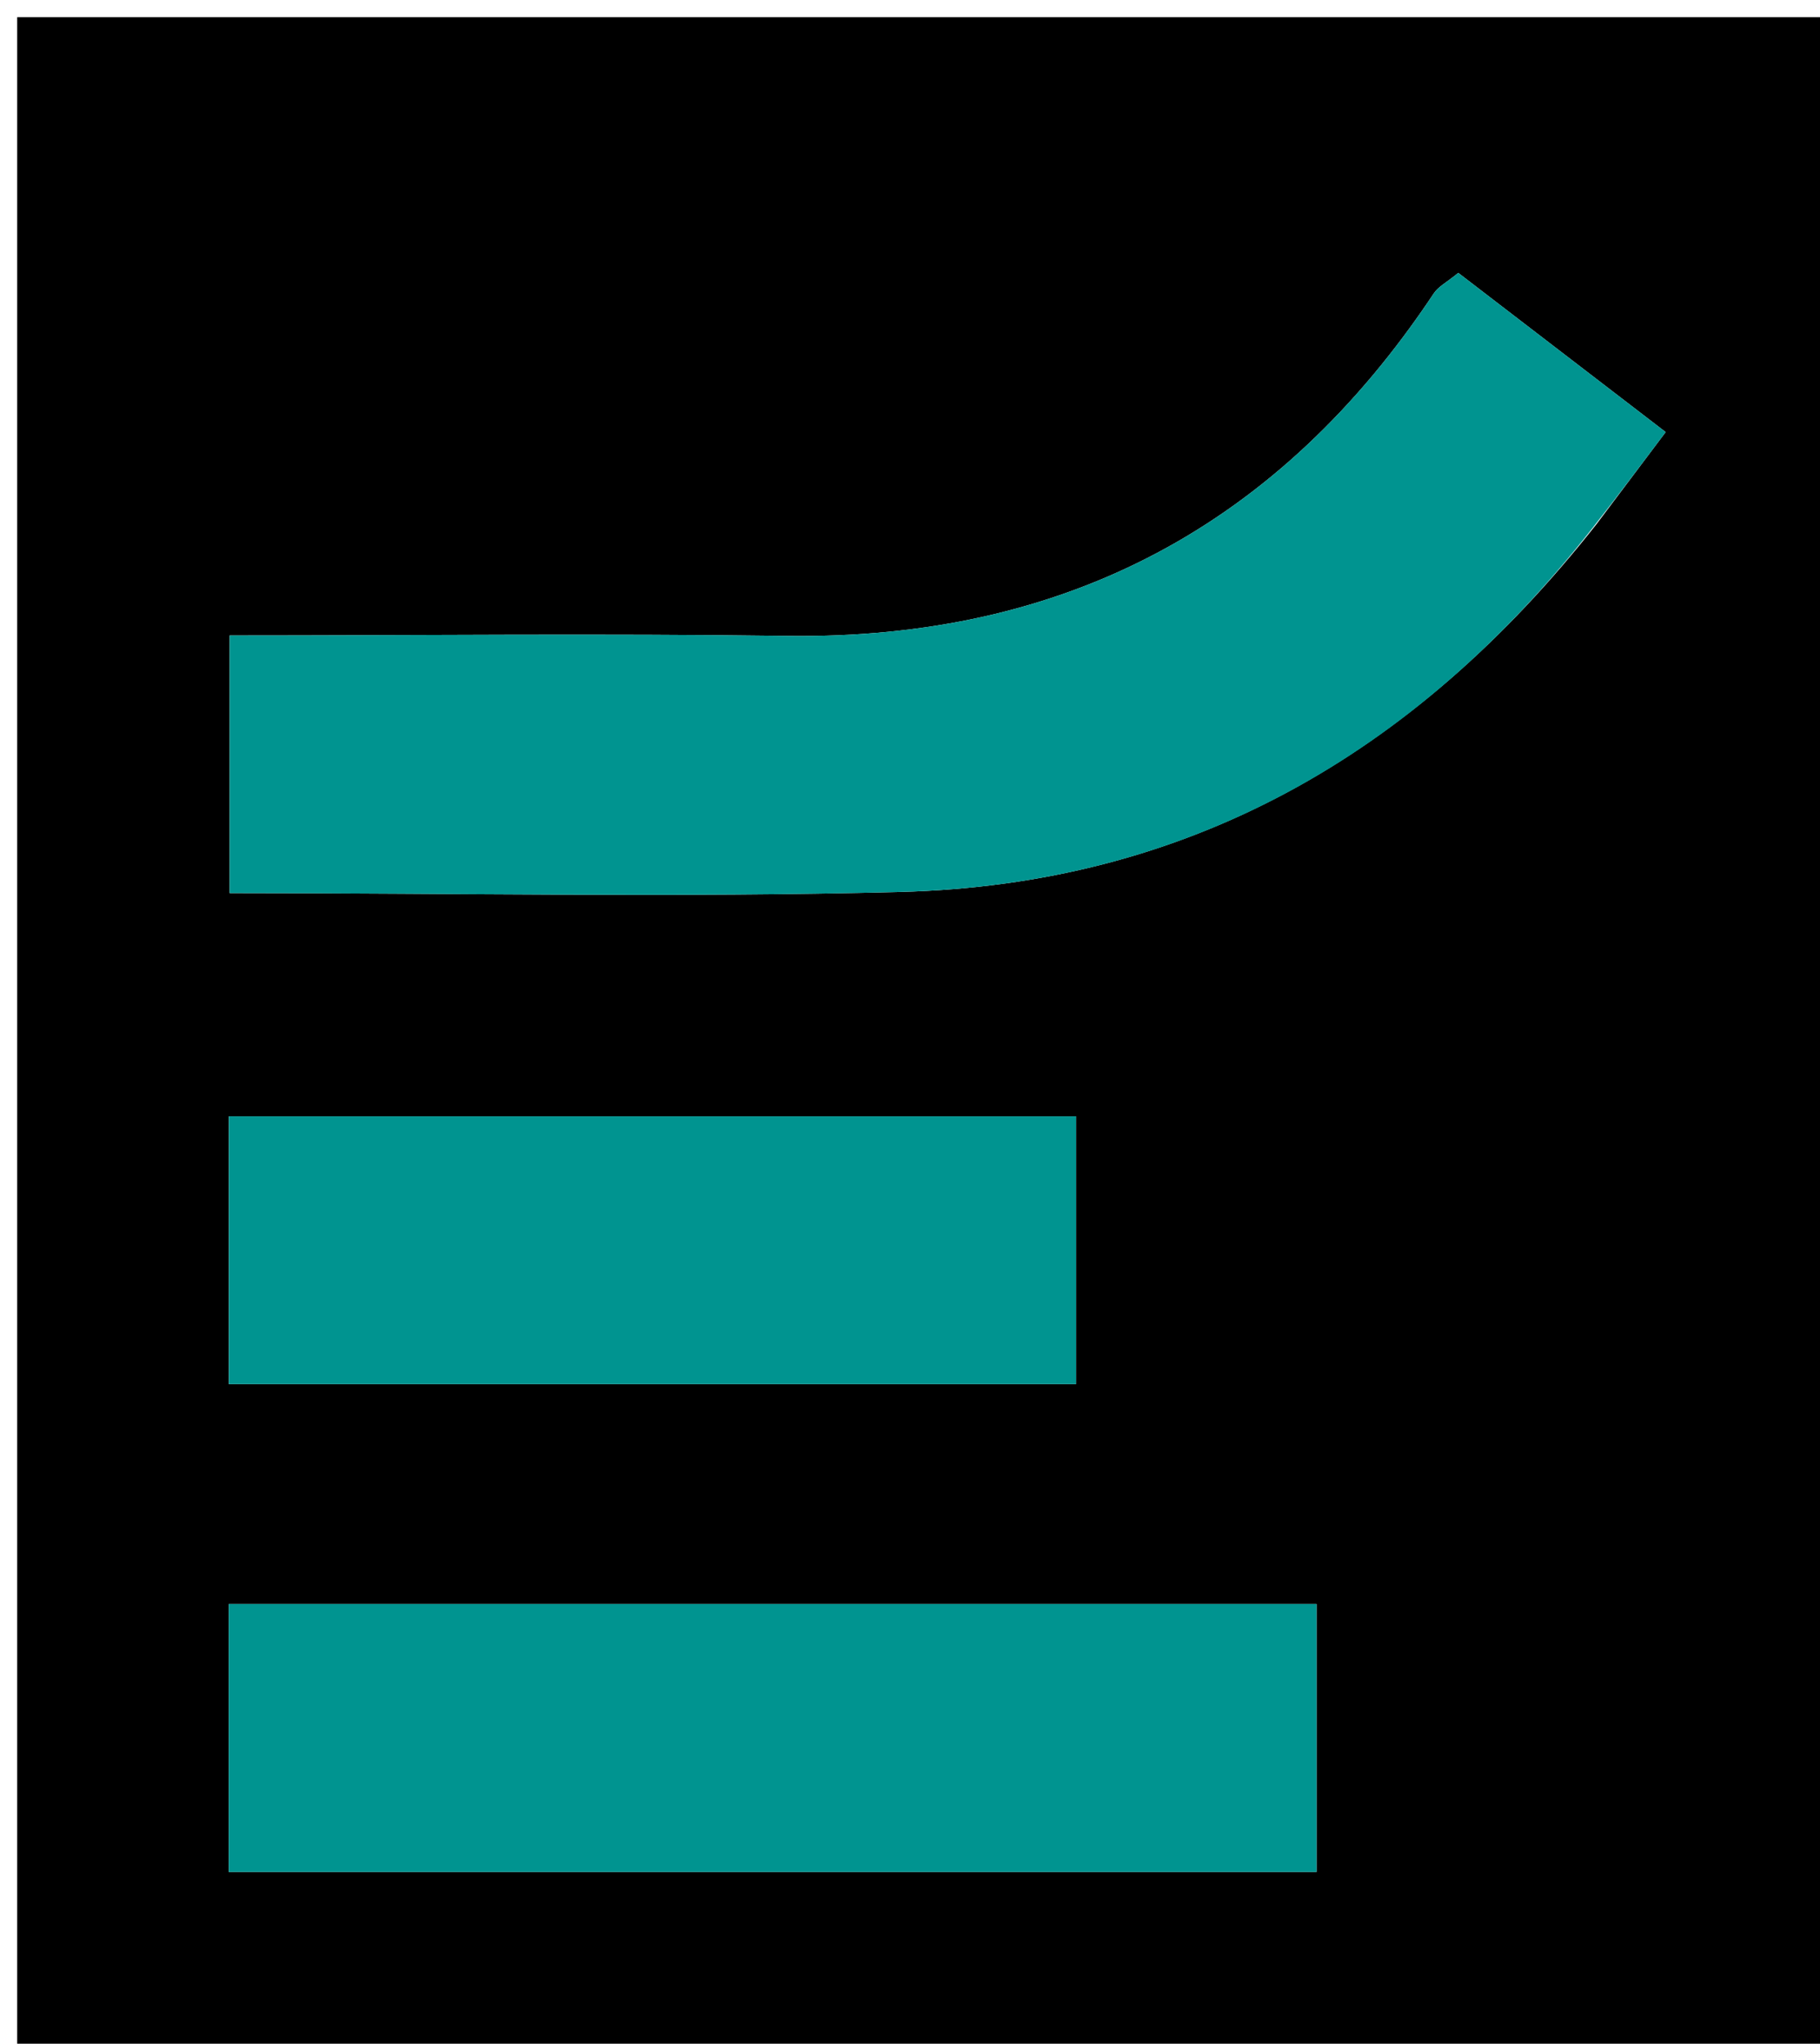 <svg version="1.1" id="Layer_1" xmlns="http://www.w3.org/2000/svg" xmlns:xlink="http://www.w3.org/1999/xlink" x="0px" y="0px"
	 width="100%" viewBox="0 0 106 119" enable-background="new 0 0 106 119" xml:space="preserve">
<path fill="#000000" opacity="1" stroke="none" 
	d="
M73,120 
	C48.667,120 24.833,120 1,120 
	C1,80.333 1,40.667 1,1 
	C36.333,1 71.667,1 107,1 
	C107,40.667 107,80.333 107,120 
	C95.833,120 84.667,120 73,120 
M92.985,30.519 
	C94.245,28.841 95.506,27.164 97.012,25.159 
	C92.871,21.981 88.883,18.92 84.933,15.889 
	C84.26,16.441 83.772,16.684 83.511,17.077 
	C74.553,30.552 62.066,37.25 45.816,37.028 
	C35.055,36.881 24.29,37.001 13.374,37.001 
	C13.374,42.598 13.374,47.628 13.374,52.002 
	C26.645,52.002 39.543,52.268 52.426,51.936 
	C69.081,51.506 82.301,44.068 92.985,30.519 
M26.511,109 
	C43.247,109 59.983,109 76.678,109 
	C76.678,103.277 76.678,98.36 76.678,93.398 
	C55.331,93.398 34.308,93.398 13.321,93.398 
	C13.321,98.721 13.321,103.639 13.321,109 
	C17.592,109 21.554,109 26.511,109 
M51.475,65.001 
	C38.739,65.001 26.002,65.001 13.326,65.001 
	C13.326,70.735 13.326,75.65 13.326,80.594 
	C30.013,80.594 46.37,80.594 62.673,80.594 
	C62.673,75.265 62.673,70.349 62.673,65.001 
	C59.059,65.001 55.762,65.001 51.475,65.001 
z"/>
<path fill="#009490" opacity="1" stroke="none" 
	d="
M92.732,30.769 
	C82.301,44.068 69.081,51.506 52.426,51.936 
	C39.543,52.268 26.645,52.002 13.374,52.002 
	C13.374,47.628 13.374,42.598 13.374,37.001 
	C24.29,37.001 35.055,36.881 45.816,37.028 
	C62.066,37.25 74.553,30.552 83.511,17.077 
	C83.772,16.684 84.26,16.441 84.933,15.889 
	C88.883,18.92 92.871,21.981 97.012,25.159 
	C95.506,27.164 94.245,28.841 92.732,30.769 
z"/>
<path fill="#009490" opacity="1" stroke="none" 
	d="
M26.014,109 
	C21.554,109 17.592,109 13.321,109 
	C13.321,103.639 13.321,98.721 13.321,93.398 
	C34.308,93.398 55.331,93.398 76.678,93.398 
	C76.678,98.36 76.678,103.277 76.678,109 
	C59.983,109 43.247,109 26.014,109 
z"/>
<path fill="#009490" opacity="1" stroke="none" 
	d="
M51.97,65.001 
	C55.762,65.001 59.059,65.001 62.673,65.001 
	C62.673,70.349 62.673,75.265 62.673,80.594 
	C46.37,80.594 30.013,80.594 13.326,80.594 
	C13.326,75.65 13.326,70.735 13.326,65.001 
	C26.002,65.001 38.739,65.001 51.97,65.001 
z"/>
</svg>